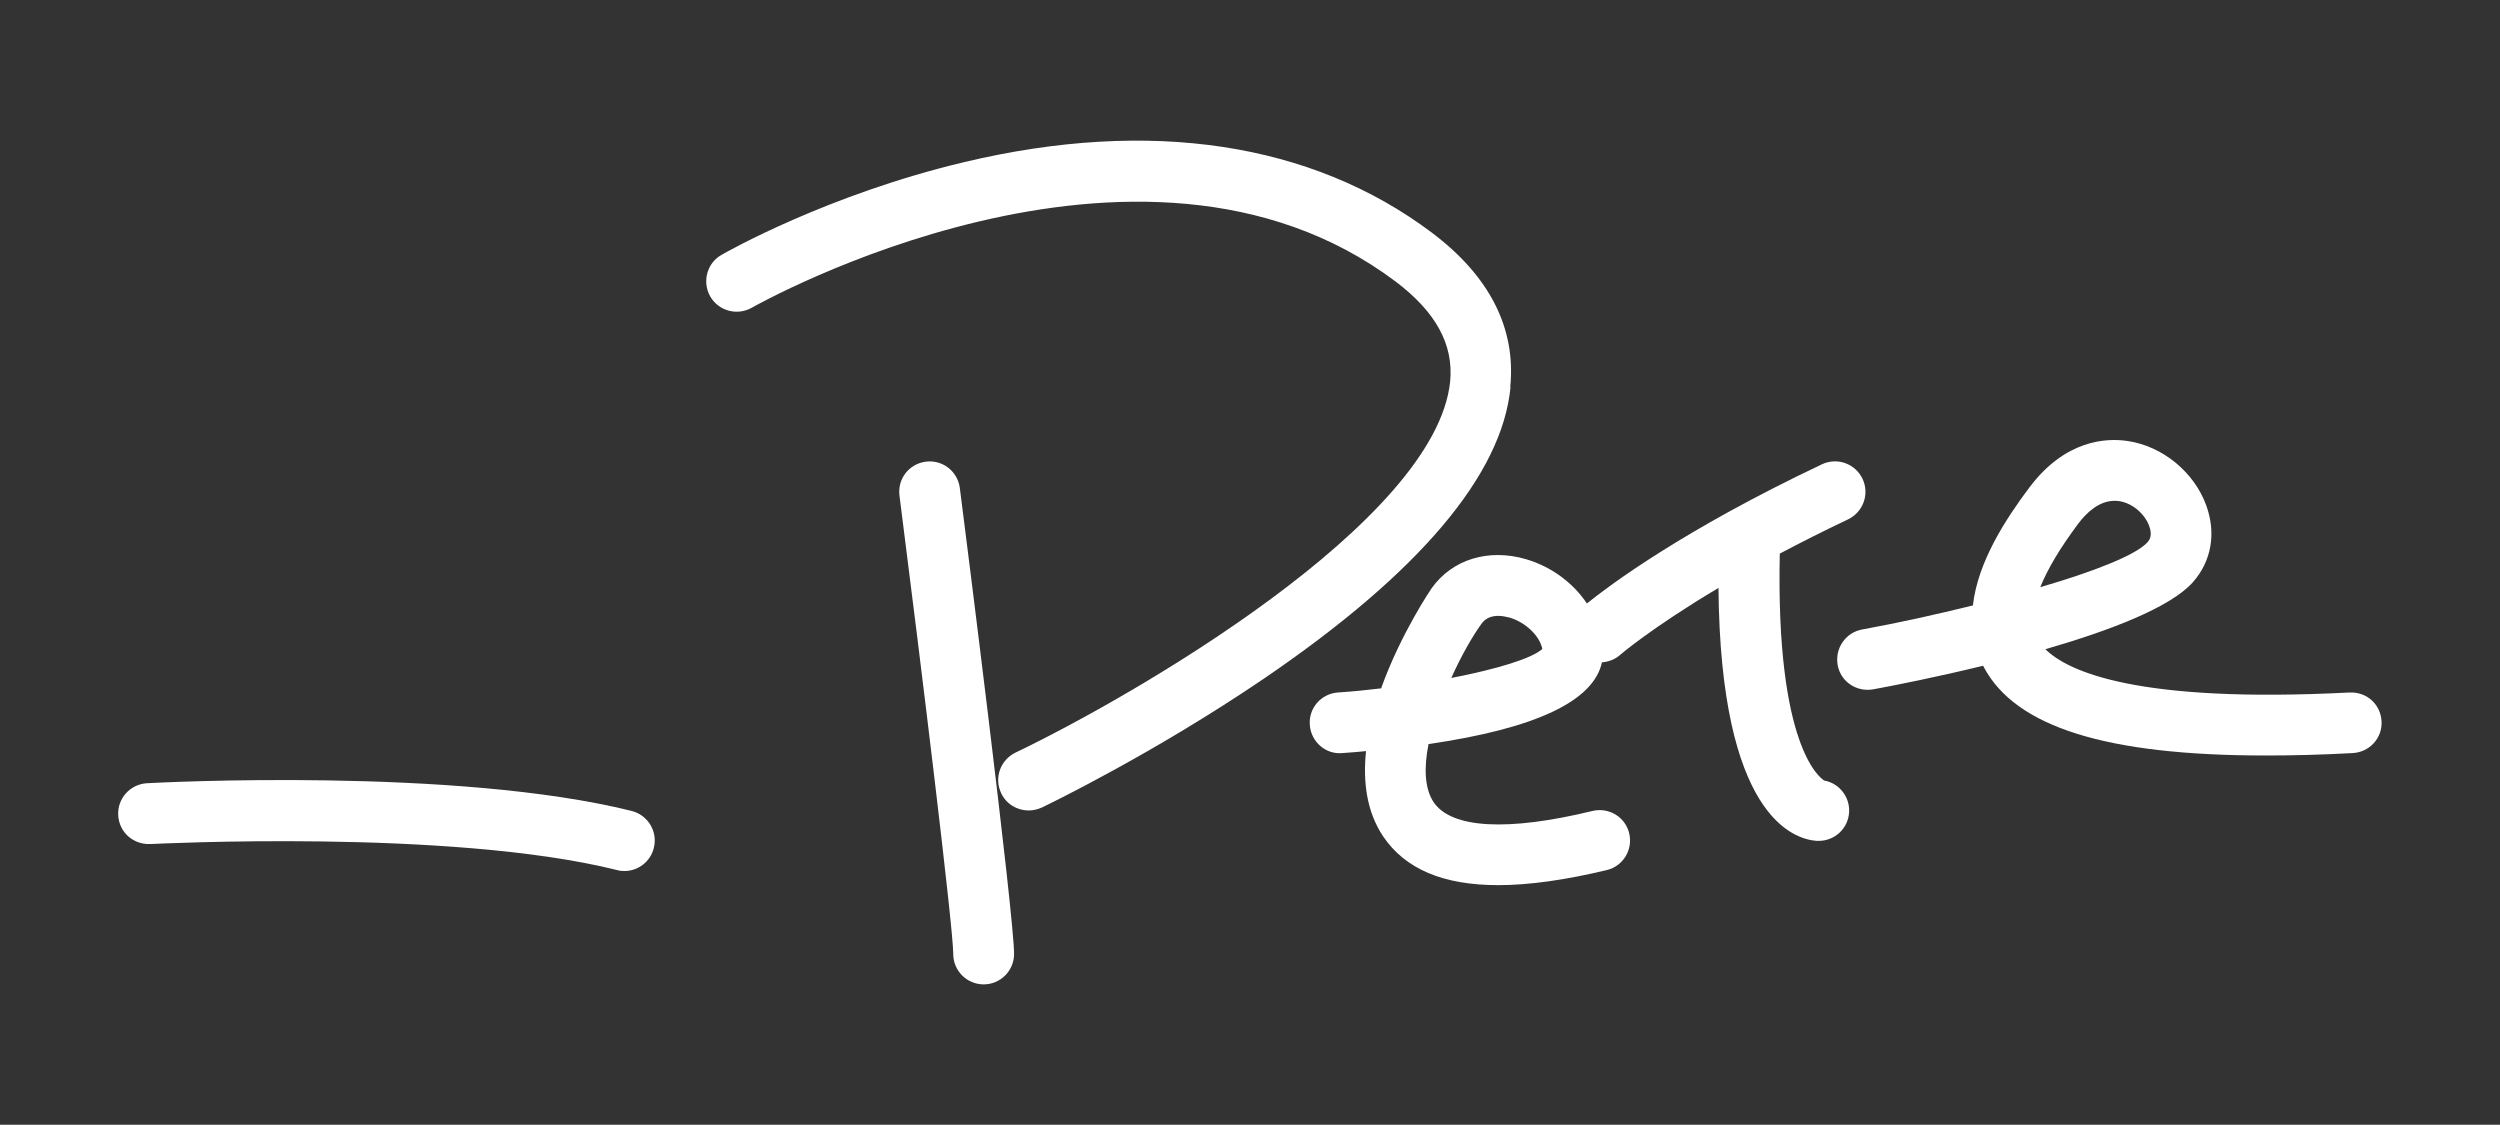 <?xml version="1.0" encoding="UTF-8"?><svg id="Layer_1" xmlns="http://www.w3.org/2000/svg" viewBox="0 0 102.78 46.24"><rect x="0" y="0" width="102.78" height="46.24" fill="#333333" stroke="none"/><defs><style>.cls-1{fill:#fff;stroke-width:0px;}</style></defs><path class="cls-1" d="M38.06,18.98c-.69.09-1.17.71-1.08,1.4.89,6.98,2.21,17.76,2.21,18.84,0,.69.56,1.25,1.25,1.25s1.25-.56,1.25-1.25c0-1.59-2-17.36-2.23-19.16-.09-.69-.72-1.17-1.4-1.08Z"/><path class="cls-1" d="M25.97,33.34c-7.22-1.8-19.41-1.17-19.93-1.14-.69.04-1.22.63-1.18,1.32.04.69.61,1.21,1.32,1.18.12,0,12.33-.64,19.19,1.07.1.03.2.04.3.04.56,0,1.07-.38,1.21-.95.17-.67-.24-1.35-.91-1.52Z"/><path class="cls-1" d="M75,32.09c-.18-.11-2-1.4-1.83-9.33.85-.45,1.78-.92,2.81-1.41.62-.3.89-1.04.59-1.67-.3-.62-1.04-.89-1.67-.59-5.74,2.72-8.75,4.99-9.66,5.72-.56-.84-1.45-1.51-2.5-1.82-1.54-.45-3.03,0-3.88,1.19-.02.03-1.27,1.86-2.08,4.12-.58.07-1.18.13-1.78.17-.69.05-1.21.65-1.15,1.34.05.69.66,1.22,1.34,1.15.33-.02.65-.05.97-.08-.13,1.25.02,2.48.7,3.5.91,1.35,2.47,2.01,4.74,2.01,1.26,0,2.75-.21,4.46-.62.67-.16,1.08-.84.92-1.51s-.83-1.08-1.51-.92c-3.49.85-5.8.72-6.53-.36-.38-.57-.4-1.44-.21-2.39,4.4-.64,6.78-1.76,7.13-3.36.26-.02.52-.11.74-.3.02-.02,1.3-1.12,4.05-2.76.08,9.37,3.07,10.33,4.04,10.4h.08c.66,0,1.21-.51,1.25-1.17.04-.64-.41-1.2-1.02-1.31ZM59.67,27.86c.42-.93.89-1.74,1.24-2.22.18-.25.44-.32.69-.32.17,0,.33.04.46.07.59.17,1.22.69,1.35,1.29-.45.4-1.88.83-3.73,1.19h0Z"/><path class="cls-1" d="M96.59,28.47c-8.72.45-11.57-.86-12.5-1.78,2.63-.76,5.13-1.71,6.06-2.75.77-.87.97-2.02.55-3.17-.5-1.37-1.8-2.43-3.23-2.64-.88-.13-2.56-.05-4.03,1.9-.99,1.32-2.13,3.07-2.33,4.86-1.5.37-3.07.72-4.56.99-.68.13-1.12.78-1,1.46s.77,1.12,1.46,1c.93-.17,2.63-.51,4.52-.97.01.02.02.04.03.06,1.31,2.46,5.03,3.63,11.6,3.63,1.11,0,2.3-.03,3.57-.1.69-.04,1.22-.62,1.18-1.31-.04-.69-.6-1.21-1.31-1.18h0ZM85.44,21.53c.33-.44.85-.94,1.49-.94.06,0,.12,0,.18.01.61.09,1.09.58,1.25,1.03.15.41-.01.59-.07.66-.46.52-2.18,1.2-4.41,1.85.3-.75.82-1.62,1.56-2.61Z"/><path class="cls-1" d="M62.09,15.91c.24-2.42-.85-4.56-3.23-6.35-4.94-3.71-11.58-4.71-19.2-2.9-5.65,1.34-9.83,3.72-10,3.82-.6.34-.8,1.11-.46,1.71.35.6,1.11.8,1.71.46.16-.09,15.91-9,26.46-1.08,1.66,1.25,2.39,2.59,2.25,4.1-.57,5.78-13.09,12.98-17.87,15.27-.62.3-.89,1.04-.59,1.67.21.45.66.71,1.13.71.18,0,.36-.04.54-.12.19-.09,4.59-2.21,9.16-5.32,6.35-4.33,9.76-8.35,10.11-11.96h-.01Z"/></svg>